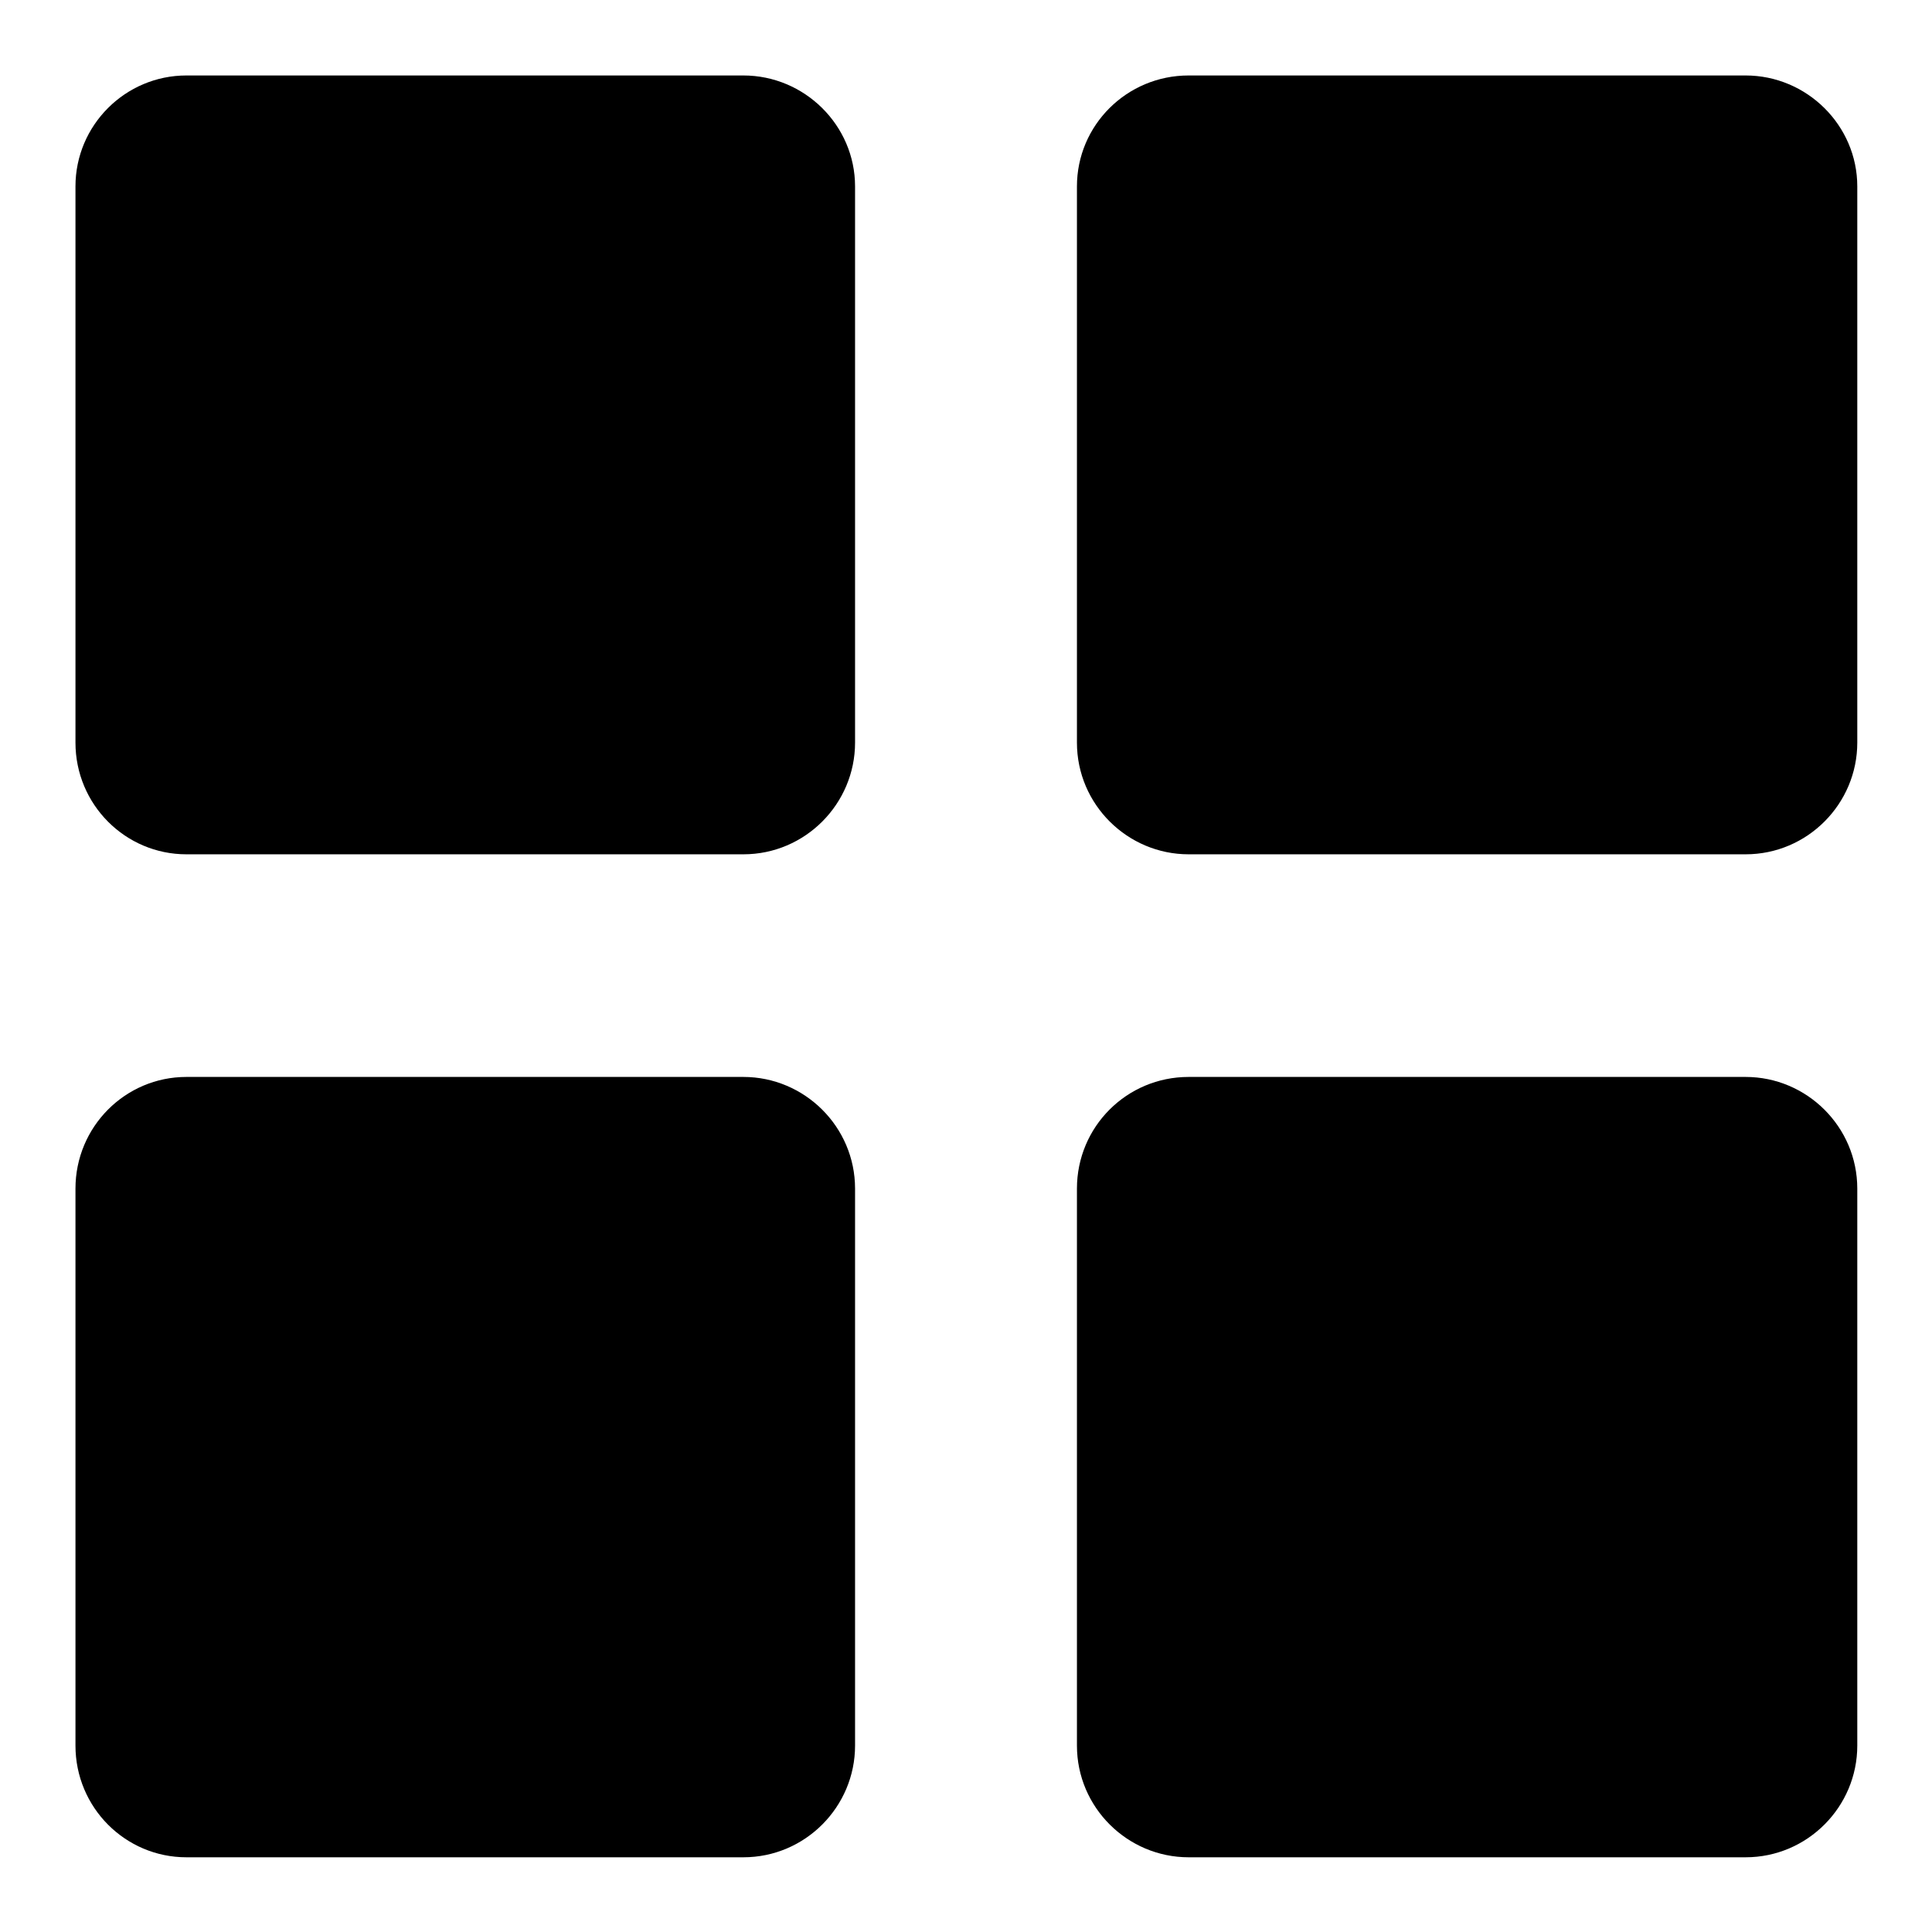 <?xml version="1.0" encoding="utf-8"?>
<!-- Svg Vector Icons : http://www.onlinewebfonts.com/icon -->
<!DOCTYPE svg PUBLIC "-//W3C//DTD SVG 1.1//EN" "http://www.w3.org/Graphics/SVG/1.1/DTD/svg11.dtd">
<svg version="1.1" xmlns="http://www.w3.org/2000/svg" xmlns:xlink="http://www.w3.org/1999/xlink" x="0px" y="0px" viewBox="0 0 256 256" enable-background="new 0 0 256 256" xml:space="preserve">
<g><g><path fill="#000000" d="M157.5,10h73.8c8.1,0,14.8,6.6,14.8,14.7v73.7c0,8.1-6.6,14.8-14.8,14.8h-73.8c-8.1,0-14.8-6.6-14.8-14.8V24.7C142.7,16.6,149.3,10,157.5,10z"/><path fill="#000000" d="M24.7,10h73.8c8.1,0,14.8,6.6,14.8,14.7v73.7c0,8.1-6.6,14.8-14.8,14.8H24.7c-8.1,0-14.7-6.6-14.7-14.8V24.7C10,16.6,16.6,10,24.7,10z"/><path fill="#000000" d="M157.5,142.7h73.8c8.1,0,14.8,6.6,14.8,14.8v73.8c0,8.1-6.6,14.8-14.8,14.8h-73.8c-8.1,0-14.8-6.6-14.8-14.8v-73.8C142.7,149.3,149.3,142.7,157.5,142.7z"/><path fill="#000000" d="M24.7,142.7h73.8c8.1,0,14.8,6.6,14.8,14.8v73.8c0,8.1-6.6,14.8-14.8,14.8H24.7c-8.1,0-14.7-6.6-14.7-14.8v-73.8C10,149.3,16.6,142.7,24.7,142.7z"/></g></g>
</svg>